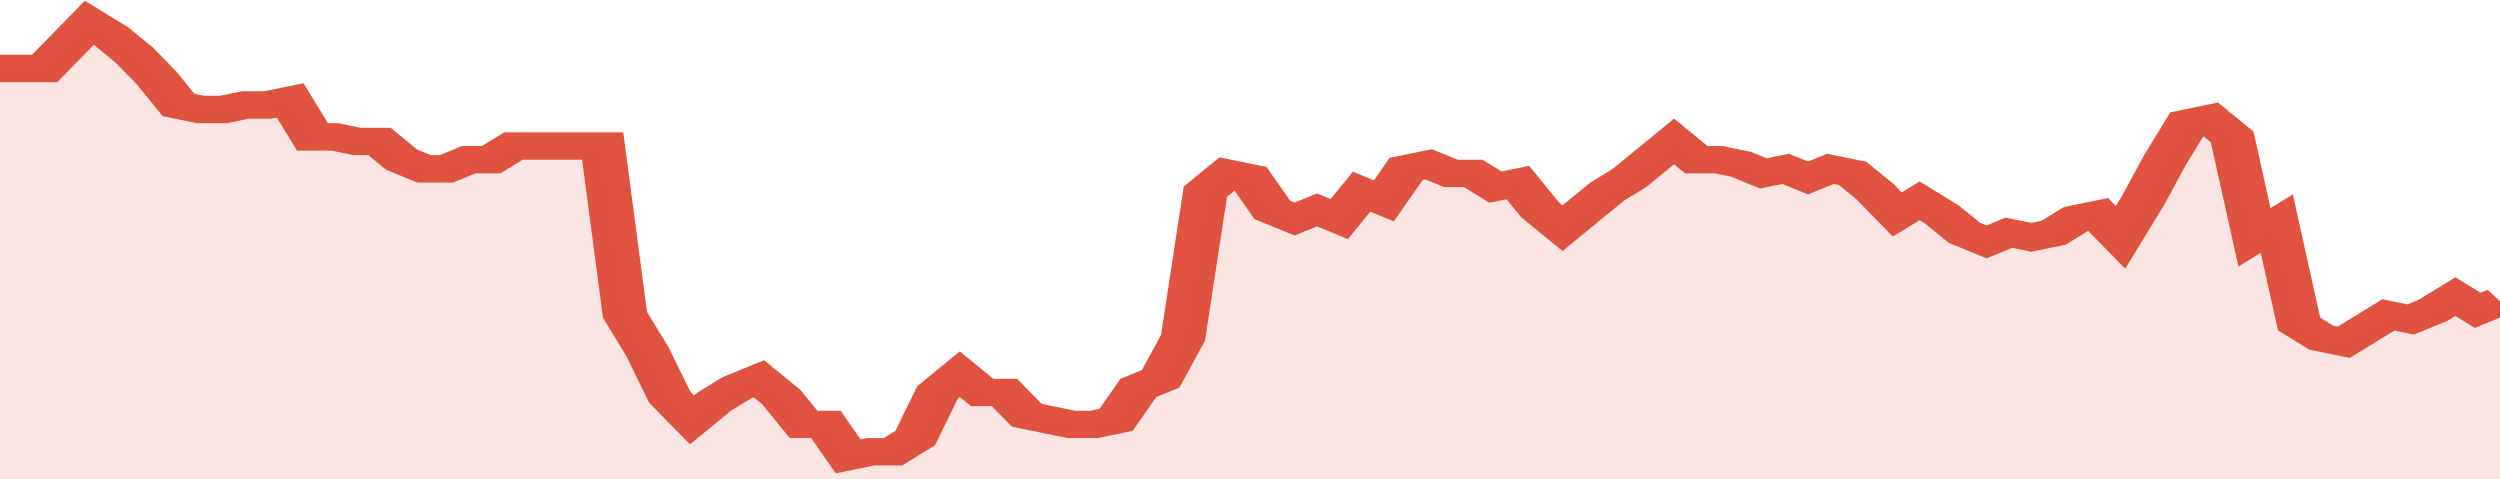 <svg xmlns="http://www.w3.org/2000/svg" viewBox="0 0 336 105" width="120" height="23" preserveAspectRatio="none">
				 <polyline fill="none" stroke="#E15241" stroke-width="6" points="0, 15 3, 15 6, 15 9, 10 12, 5 15, 8 18, 12 21, 17 24, 23 27, 24 30, 24 33, 23 36, 23 39, 22 42, 30 45, 30 48, 31 51, 31 54, 35 57, 37 60, 37 63, 35 66, 35 69, 32 72, 32 75, 32 78, 32 81, 32 84, 69 87, 77 90, 87 93, 92 96, 88 99, 85 102, 83 105, 87 108, 93 111, 93 114, 100 117, 99 120, 99 123, 96 126, 86 129, 82 132, 86 135, 86 138, 91 141, 92 144, 93 147, 93 150, 92 153, 85 156, 83 159, 74 162, 42 165, 38 168, 39 171, 46 174, 48 177, 46 180, 48 183, 42 186, 44 189, 37 192, 36 195, 38 198, 38 201, 41 204, 40 207, 46 210, 50 213, 46 216, 42 219, 39 222, 35 225, 31 228, 35 231, 35 234, 36 237, 38 240, 37 243, 39 246, 37 249, 38 252, 42 255, 47 258, 44 261, 47 264, 51 267, 53 270, 51 273, 52 276, 51 279, 48 282, 47 285, 52 288, 44 291, 35 294, 27 297, 26 300, 30 303, 52 306, 49 309, 71 312, 74 315, 75 318, 72 321, 69 324, 70 327, 68 330, 65 333, 68 336, 66 336, 66 "> </polyline>
				 <polygon fill="#E15241" opacity="0.15" points="0, 105 0, 15 3, 15 6, 15 9, 10 12, 5 15, 8 18, 12 21, 17 24, 23 27, 24 30, 24 33, 23 36, 23 39, 22 42, 30 45, 30 48, 31 51, 31 54, 35 57, 37 60, 37 63, 35 66, 35 69, 32 72, 32 75, 32 78, 32 81, 32 84, 69 87, 77 90, 87 93, 92 96, 88 99, 85 102, 83 105, 87 108, 93 111, 93 114, 100 117, 99 120, 99 123, 96 126, 86 129, 82 132, 86 135, 86 138, 91 141, 92 144, 93 147, 93 150, 92 153, 85 156, 83 159, 74 162, 42 165, 38 168, 39 171, 46 174, 48 177, 46 180, 48 183, 42 186, 44 189, 37 192, 36 195, 38 198, 38 201, 41 204, 40 207, 46 210, 50 213, 46 216, 42 219, 39 222, 35 225, 31 228, 35 231, 35 234, 36 237, 38 240, 37 243, 39 246, 37 249, 38 252, 42 255, 47 258, 44 261, 47 264, 51 267, 53 270, 51 273, 52 276, 51 279, 48 282, 47 285, 52 288, 44 291, 35 294, 27 297, 26 300, 30 303, 52 306, 49 309, 71 312, 74 315, 75 318, 72 321, 69 324, 70 327, 68 330, 65 333, 68 336, 66 336, 105 "></polygon>
			</svg>